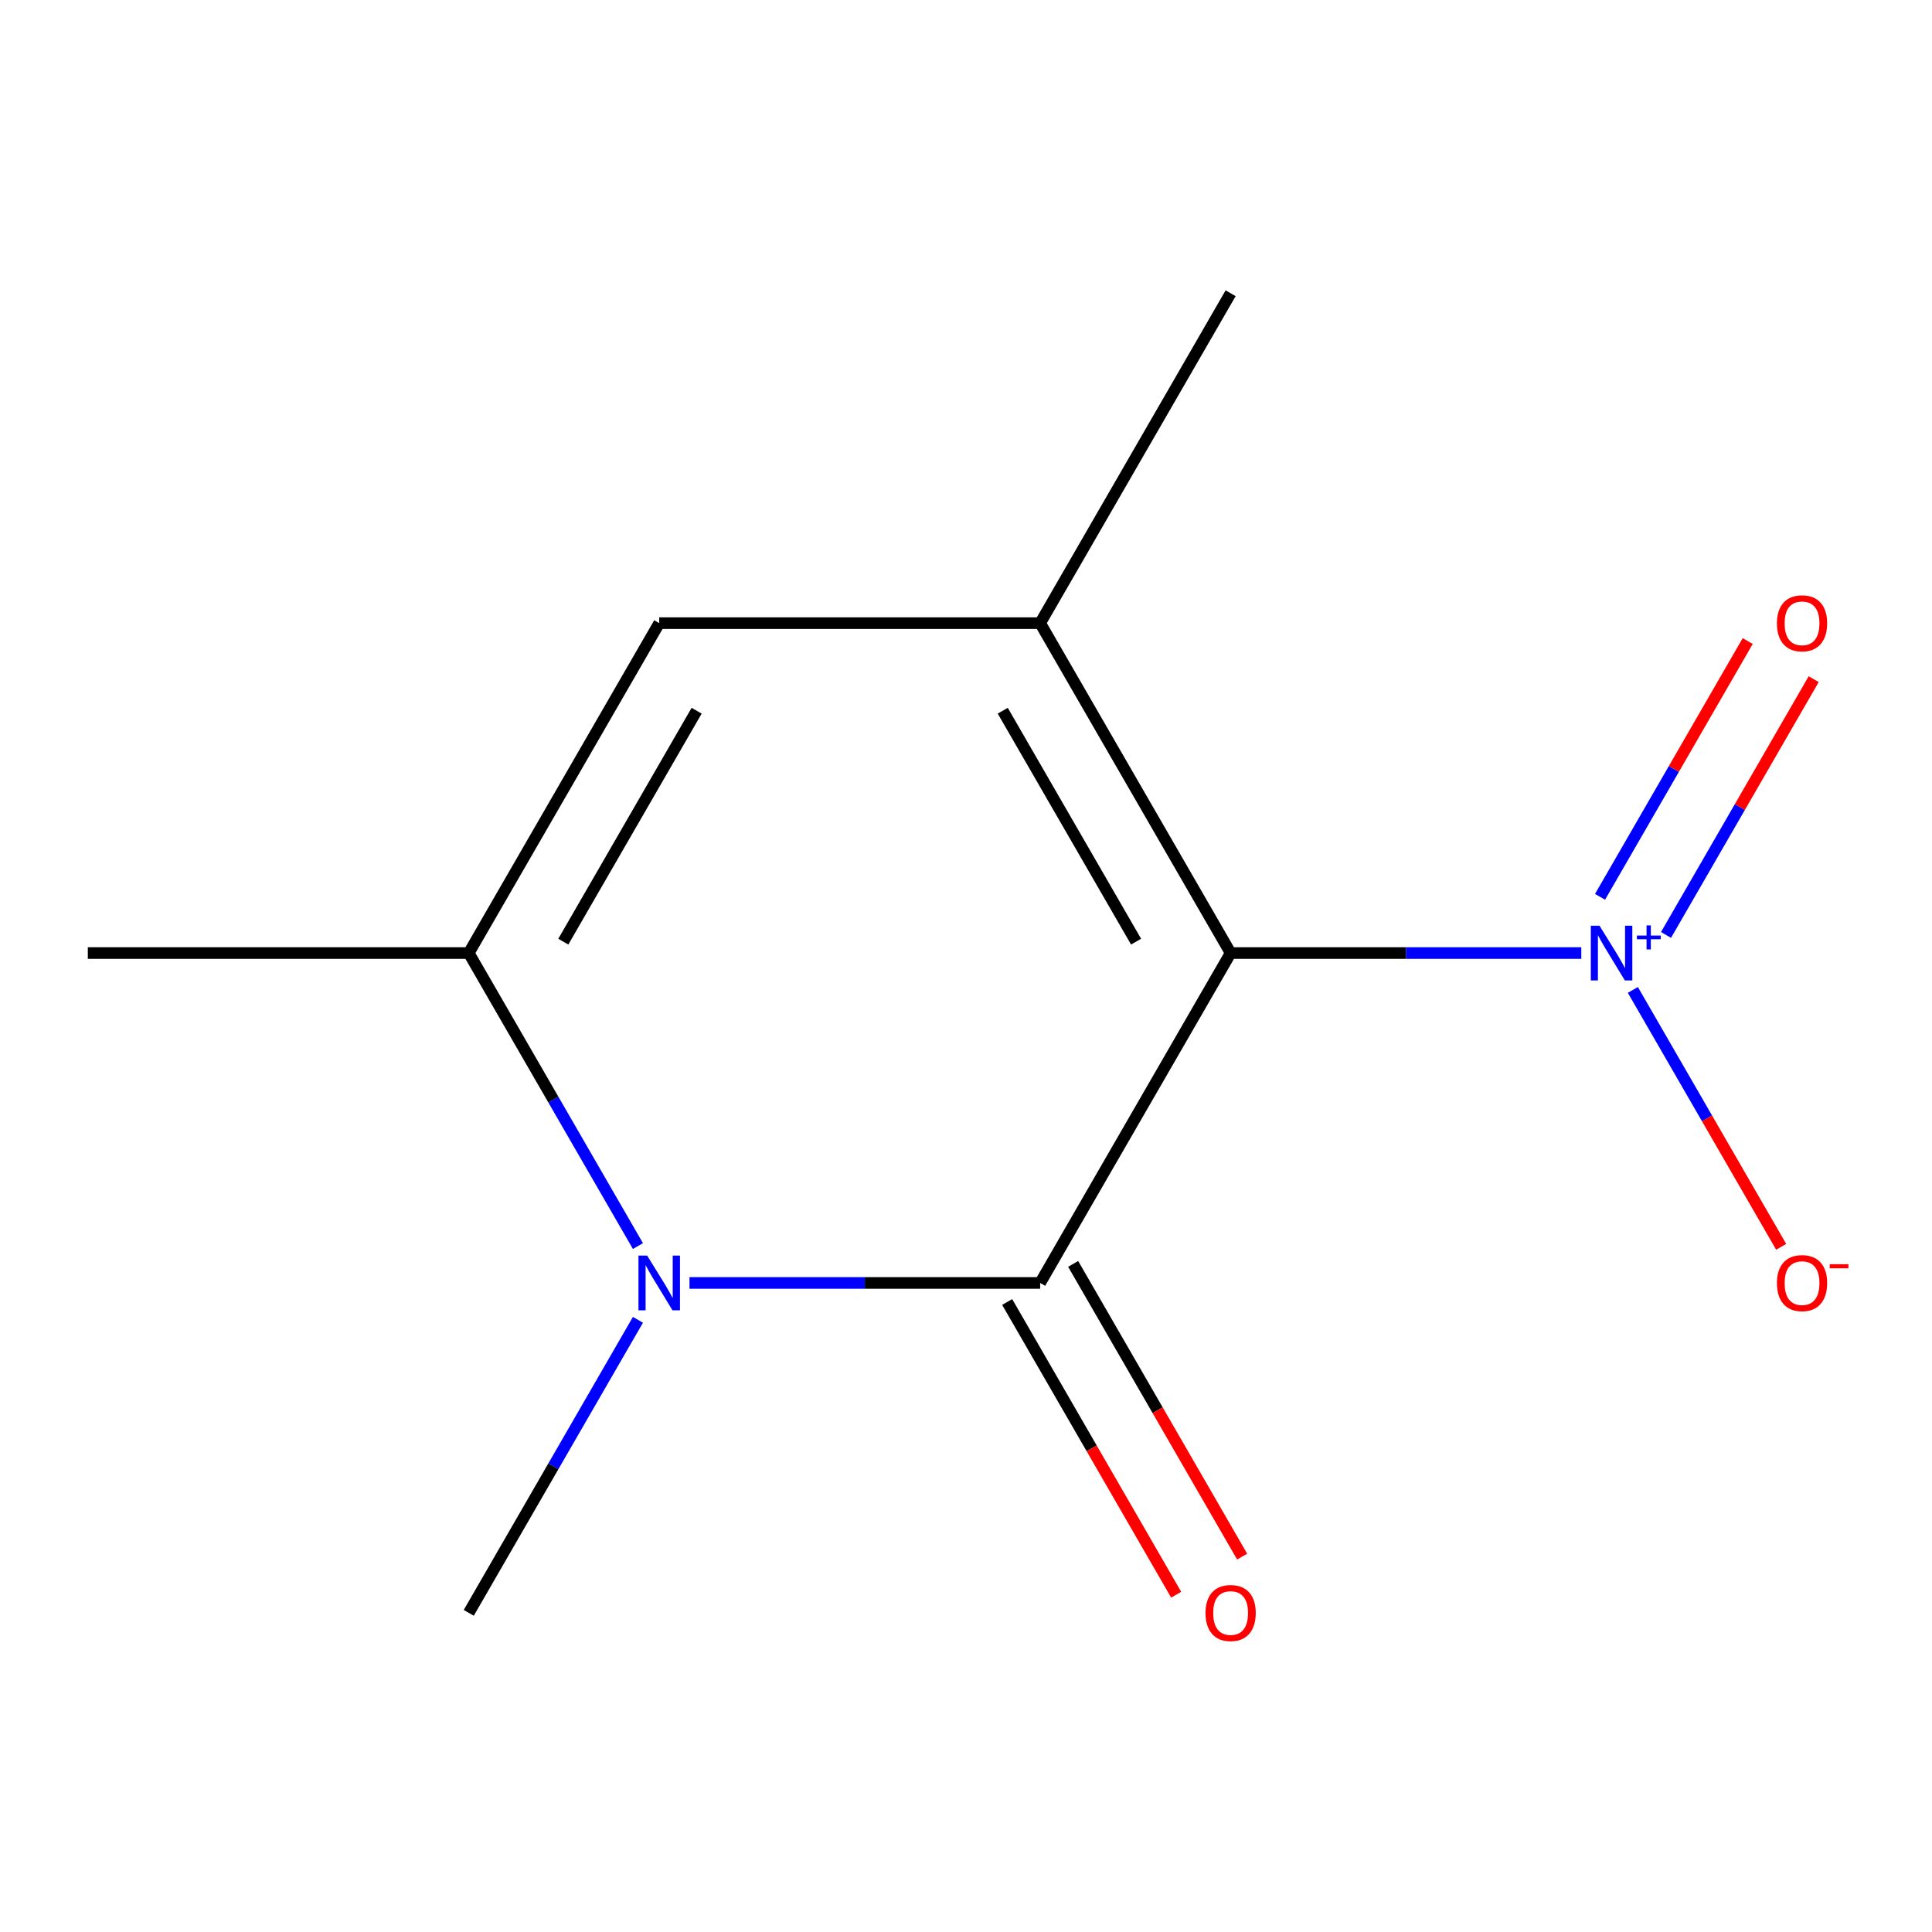 <?xml version='1.0' encoding='iso-8859-1'?>
<svg version='1.1' baseProfile='full'
              xmlns='http://www.w3.org/2000/svg'
                      xmlns:rdkit='http://www.rdkit.org/xml'
                      xmlns:xlink='http://www.w3.org/1999/xlink'
                  xml:space='preserve'
width='1000px' height='1000px' viewBox='0 0 1000 1000'>
<!-- END OF HEADER -->
<rect style='opacity:1.0;fill:#FFFFFF;stroke:none' width='1000' height='1000' x='0' y='0'> </rect>
<path class='bond-0' d='M 636.973,493.295 L 538.386,664.051' style='fill:none;fill-rule:evenodd;stroke:#000000;stroke-width:6px;stroke-linecap:butt;stroke-linejoin:miter;stroke-opacity:1' />
<path class='bond-2' d='M 636.973,493.295 L 727.724,493.295' style='fill:none;fill-rule:evenodd;stroke:#000000;stroke-width:6px;stroke-linecap:butt;stroke-linejoin:miter;stroke-opacity:1' />
<path class='bond-2' d='M 727.724,493.295 L 818.476,493.295' style='fill:none;fill-rule:evenodd;stroke:#0000FF;stroke-width:6px;stroke-linecap:butt;stroke-linejoin:miter;stroke-opacity:1' />
<path class='bond-3' d='M 636.973,493.295 L 538.386,322.538' style='fill:none;fill-rule:evenodd;stroke:#000000;stroke-width:6px;stroke-linecap:butt;stroke-linejoin:miter;stroke-opacity:1' />
<path class='bond-3' d='M 588.033,487.398 L 519.023,367.869' style='fill:none;fill-rule:evenodd;stroke:#000000;stroke-width:6px;stroke-linecap:butt;stroke-linejoin:miter;stroke-opacity:1' />
<path class='bond-1' d='M 538.386,664.051 L 447.635,664.051' style='fill:none;fill-rule:evenodd;stroke:#000000;stroke-width:6px;stroke-linecap:butt;stroke-linejoin:miter;stroke-opacity:1' />
<path class='bond-1' d='M 447.635,664.051 L 356.883,664.051' style='fill:none;fill-rule:evenodd;stroke:#0000FF;stroke-width:6px;stroke-linecap:butt;stroke-linejoin:miter;stroke-opacity:1' />
<path class='bond-6' d='M 521.311,673.91 L 565.047,749.663' style='fill:none;fill-rule:evenodd;stroke:#000000;stroke-width:6px;stroke-linecap:butt;stroke-linejoin:miter;stroke-opacity:1' />
<path class='bond-6' d='M 565.047,749.663 L 608.783,825.417' style='fill:none;fill-rule:evenodd;stroke:#FF0000;stroke-width:6px;stroke-linecap:butt;stroke-linejoin:miter;stroke-opacity:1' />
<path class='bond-6' d='M 555.462,654.193 L 599.198,729.946' style='fill:none;fill-rule:evenodd;stroke:#000000;stroke-width:6px;stroke-linecap:butt;stroke-linejoin:miter;stroke-opacity:1' />
<path class='bond-6' d='M 599.198,729.946 L 642.935,805.7' style='fill:none;fill-rule:evenodd;stroke:#FF0000;stroke-width:6px;stroke-linecap:butt;stroke-linejoin:miter;stroke-opacity:1' />
<path class='bond-9' d='M 330.192,683.141 L 286.41,758.974' style='fill:none;fill-rule:evenodd;stroke:#0000FF;stroke-width:6px;stroke-linecap:butt;stroke-linejoin:miter;stroke-opacity:1' />
<path class='bond-9' d='M 286.41,758.974 L 242.627,834.808' style='fill:none;fill-rule:evenodd;stroke:#000000;stroke-width:6px;stroke-linecap:butt;stroke-linejoin:miter;stroke-opacity:1' />
<path class='bond-12' d='M 330.192,644.962 L 286.41,569.128' style='fill:none;fill-rule:evenodd;stroke:#0000FF;stroke-width:6px;stroke-linecap:butt;stroke-linejoin:miter;stroke-opacity:1' />
<path class='bond-12' d='M 286.41,569.128 L 242.627,493.295' style='fill:none;fill-rule:evenodd;stroke:#000000;stroke-width:6px;stroke-linecap:butt;stroke-linejoin:miter;stroke-opacity:1' />
<path class='bond-7' d='M 845.166,512.384 L 883.551,578.868' style='fill:none;fill-rule:evenodd;stroke:#0000FF;stroke-width:6px;stroke-linecap:butt;stroke-linejoin:miter;stroke-opacity:1' />
<path class='bond-7' d='M 883.551,578.868 L 921.936,645.353' style='fill:none;fill-rule:evenodd;stroke:#FF0000;stroke-width:6px;stroke-linecap:butt;stroke-linejoin:miter;stroke-opacity:1' />
<path class='bond-8' d='M 862.328,483.915 L 900.544,417.723' style='fill:none;fill-rule:evenodd;stroke:#0000FF;stroke-width:6px;stroke-linecap:butt;stroke-linejoin:miter;stroke-opacity:1' />
<path class='bond-8' d='M 900.544,417.723 L 938.76,351.531' style='fill:none;fill-rule:evenodd;stroke:#FF0000;stroke-width:6px;stroke-linecap:butt;stroke-linejoin:miter;stroke-opacity:1' />
<path class='bond-8' d='M 828.177,464.198 L 866.393,398.006' style='fill:none;fill-rule:evenodd;stroke:#0000FF;stroke-width:6px;stroke-linecap:butt;stroke-linejoin:miter;stroke-opacity:1' />
<path class='bond-8' d='M 866.393,398.006 L 904.609,331.813' style='fill:none;fill-rule:evenodd;stroke:#FF0000;stroke-width:6px;stroke-linecap:butt;stroke-linejoin:miter;stroke-opacity:1' />
<path class='bond-5' d='M 538.386,322.538 L 341.214,322.538' style='fill:none;fill-rule:evenodd;stroke:#000000;stroke-width:6px;stroke-linecap:butt;stroke-linejoin:miter;stroke-opacity:1' />
<path class='bond-10' d='M 538.386,322.538 L 636.973,151.782' style='fill:none;fill-rule:evenodd;stroke:#000000;stroke-width:6px;stroke-linecap:butt;stroke-linejoin:miter;stroke-opacity:1' />
<path class='bond-4' d='M 242.627,493.295 L 341.214,322.538' style='fill:none;fill-rule:evenodd;stroke:#000000;stroke-width:6px;stroke-linecap:butt;stroke-linejoin:miter;stroke-opacity:1' />
<path class='bond-4' d='M 291.566,487.398 L 360.577,367.869' style='fill:none;fill-rule:evenodd;stroke:#000000;stroke-width:6px;stroke-linecap:butt;stroke-linejoin:miter;stroke-opacity:1' />
<path class='bond-11' d='M 242.627,493.295 L 45.455,493.295' style='fill:none;fill-rule:evenodd;stroke:#000000;stroke-width:6px;stroke-linecap:butt;stroke-linejoin:miter;stroke-opacity:1' />
<path  class='atom-2' d='M 334.954 649.891
L 344.234 664.891
Q 345.154 666.371, 346.634 669.051
Q 348.114 671.731, 348.194 671.891
L 348.194 649.891
L 351.954 649.891
L 351.954 678.211
L 348.074 678.211
L 338.114 661.811
Q 336.954 659.891, 335.714 657.691
Q 334.514 655.491, 334.154 654.811
L 334.154 678.211
L 330.474 678.211
L 330.474 649.891
L 334.954 649.891
' fill='#0000FF'/>
<path  class='atom-3' d='M 827.885 479.135
L 837.165 494.135
Q 838.085 495.615, 839.565 498.295
Q 841.045 500.975, 841.125 501.135
L 841.125 479.135
L 844.885 479.135
L 844.885 507.455
L 841.005 507.455
L 831.045 491.055
Q 829.885 489.135, 828.645 486.935
Q 827.445 484.735, 827.085 484.055
L 827.085 507.455
L 823.405 507.455
L 823.405 479.135
L 827.885 479.135
' fill='#0000FF'/>
<path  class='atom-3' d='M 847.261 484.239
L 852.251 484.239
L 852.251 478.986
L 854.468 478.986
L 854.468 484.239
L 859.59 484.239
L 859.59 486.14
L 854.468 486.14
L 854.468 491.42
L 852.251 491.42
L 852.251 486.14
L 847.261 486.14
L 847.261 484.239
' fill='#0000FF'/>
<path  class='atom-7' d='M 623.973 834.888
Q 623.973 828.088, 627.333 824.288
Q 630.693 820.488, 636.973 820.488
Q 643.253 820.488, 646.613 824.288
Q 649.973 828.088, 649.973 834.888
Q 649.973 841.768, 646.573 845.688
Q 643.173 849.568, 636.973 849.568
Q 630.733 849.568, 627.333 845.688
Q 623.973 841.808, 623.973 834.888
M 636.973 846.368
Q 641.293 846.368, 643.613 843.488
Q 645.973 840.568, 645.973 834.888
Q 645.973 829.328, 643.613 826.528
Q 641.293 823.688, 636.973 823.688
Q 632.653 823.688, 630.293 826.488
Q 627.973 829.288, 627.973 834.888
Q 627.973 840.608, 630.293 843.488
Q 632.653 846.368, 636.973 846.368
' fill='#FF0000'/>
<path  class='atom-8' d='M 919.732 664.131
Q 919.732 657.331, 923.092 653.531
Q 926.452 649.731, 932.732 649.731
Q 939.012 649.731, 942.372 653.531
Q 945.732 657.331, 945.732 664.131
Q 945.732 671.011, 942.332 674.931
Q 938.932 678.811, 932.732 678.811
Q 926.492 678.811, 923.092 674.931
Q 919.732 671.051, 919.732 664.131
M 932.732 675.611
Q 937.052 675.611, 939.372 672.731
Q 941.732 669.811, 941.732 664.131
Q 941.732 658.571, 939.372 655.771
Q 937.052 652.931, 932.732 652.931
Q 928.412 652.931, 926.052 655.731
Q 923.732 658.531, 923.732 664.131
Q 923.732 669.851, 926.052 672.731
Q 928.412 675.611, 932.732 675.611
' fill='#FF0000'/>
<path  class='atom-8' d='M 947.052 654.354
L 956.74 654.354
L 956.74 656.466
L 947.052 656.466
L 947.052 654.354
' fill='#FF0000'/>
<path  class='atom-9' d='M 919.732 322.618
Q 919.732 315.818, 923.092 312.018
Q 926.452 308.218, 932.732 308.218
Q 939.012 308.218, 942.372 312.018
Q 945.732 315.818, 945.732 322.618
Q 945.732 329.498, 942.332 333.418
Q 938.932 337.298, 932.732 337.298
Q 926.492 337.298, 923.092 333.418
Q 919.732 329.538, 919.732 322.618
M 932.732 334.098
Q 937.052 334.098, 939.372 331.218
Q 941.732 328.298, 941.732 322.618
Q 941.732 317.058, 939.372 314.258
Q 937.052 311.418, 932.732 311.418
Q 928.412 311.418, 926.052 314.218
Q 923.732 317.018, 923.732 322.618
Q 923.732 328.338, 926.052 331.218
Q 928.412 334.098, 932.732 334.098
' fill='#FF0000'/>
</svg>
